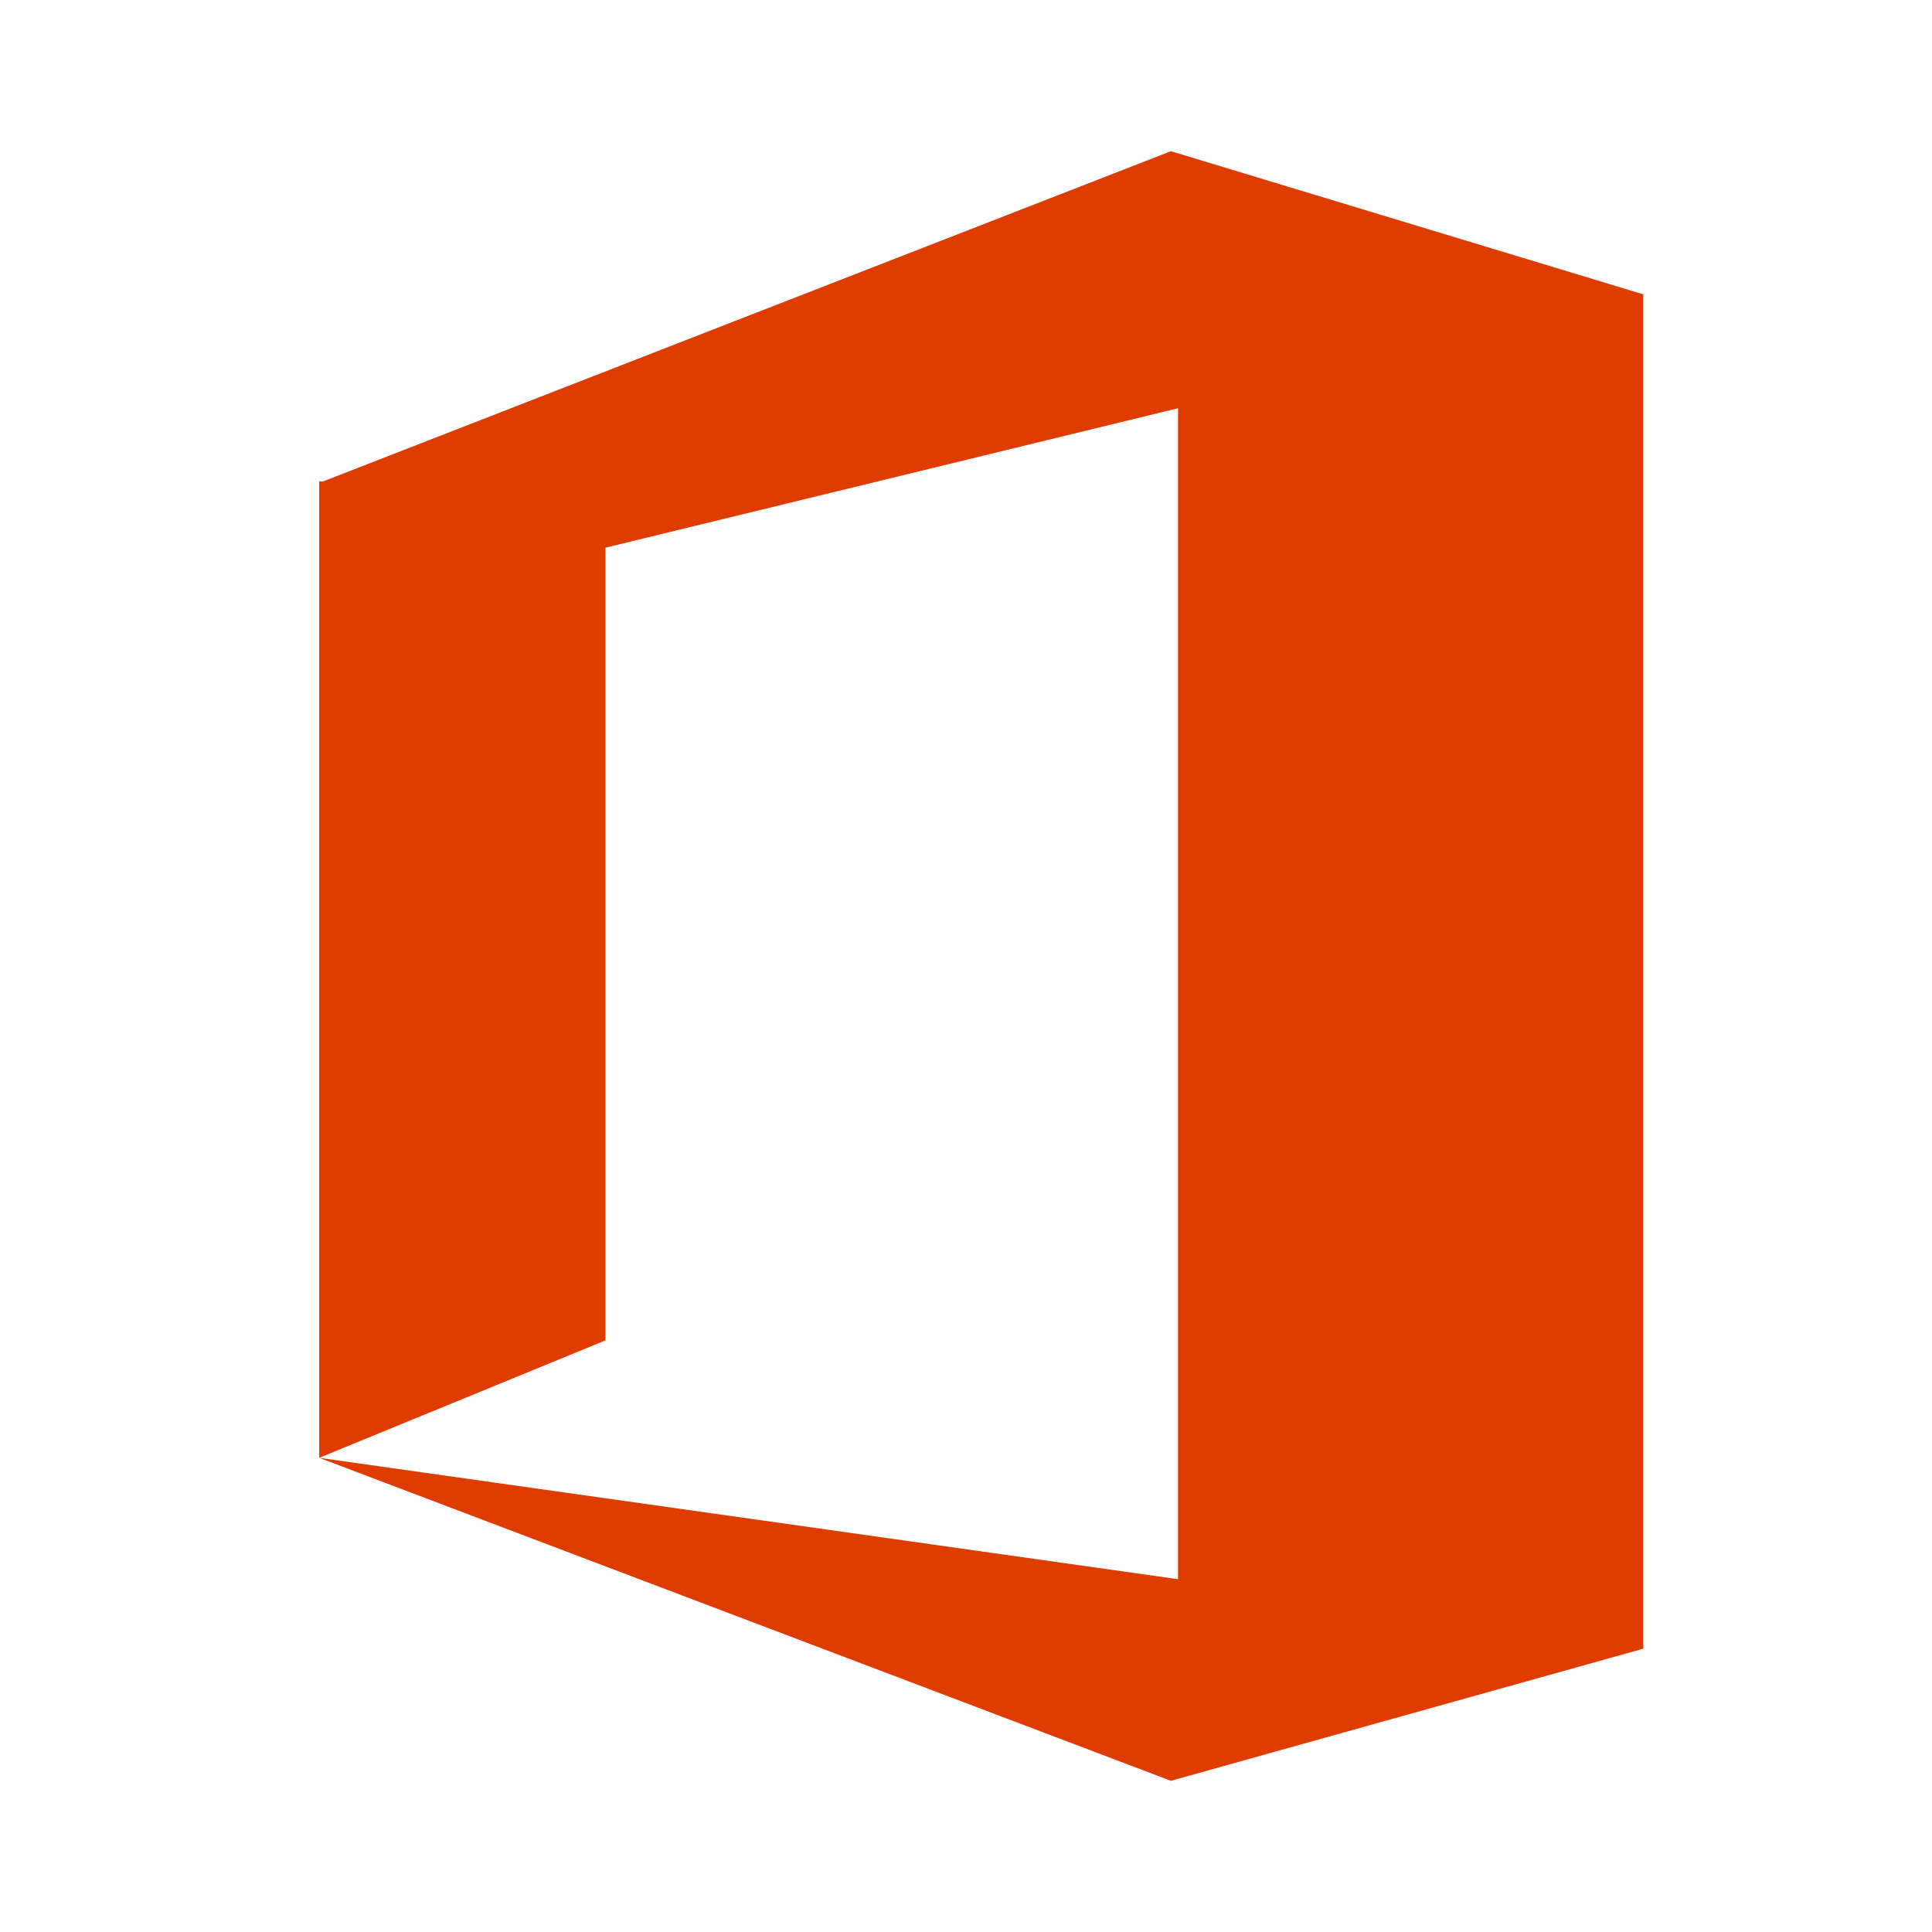 <svg xmlns="http://www.w3.org/2000/svg" xmlns:xlink="http://www.w3.org/1999/xlink" width="115" height="115" viewBox="0 0 115 115"><defs><style>.a{clip-path:url(#b);}.b{fill:#de3c00;fill-rule:evenodd;}</style><clipPath id="b"><rect width="115" height="115"></rect></clipPath></defs><g id="a" class="a"><g transform="translate(18.5 8.5)"><path class="b" d="M79.313,89.416h0V9.02L51.195.5.713,20.162H.5V78.275l17.04-6.991V24.1l34.081-8.3V85.5L.5,78.275,51.195,97.5l28.118-7.864v-.218Z"></path></g></g></svg>